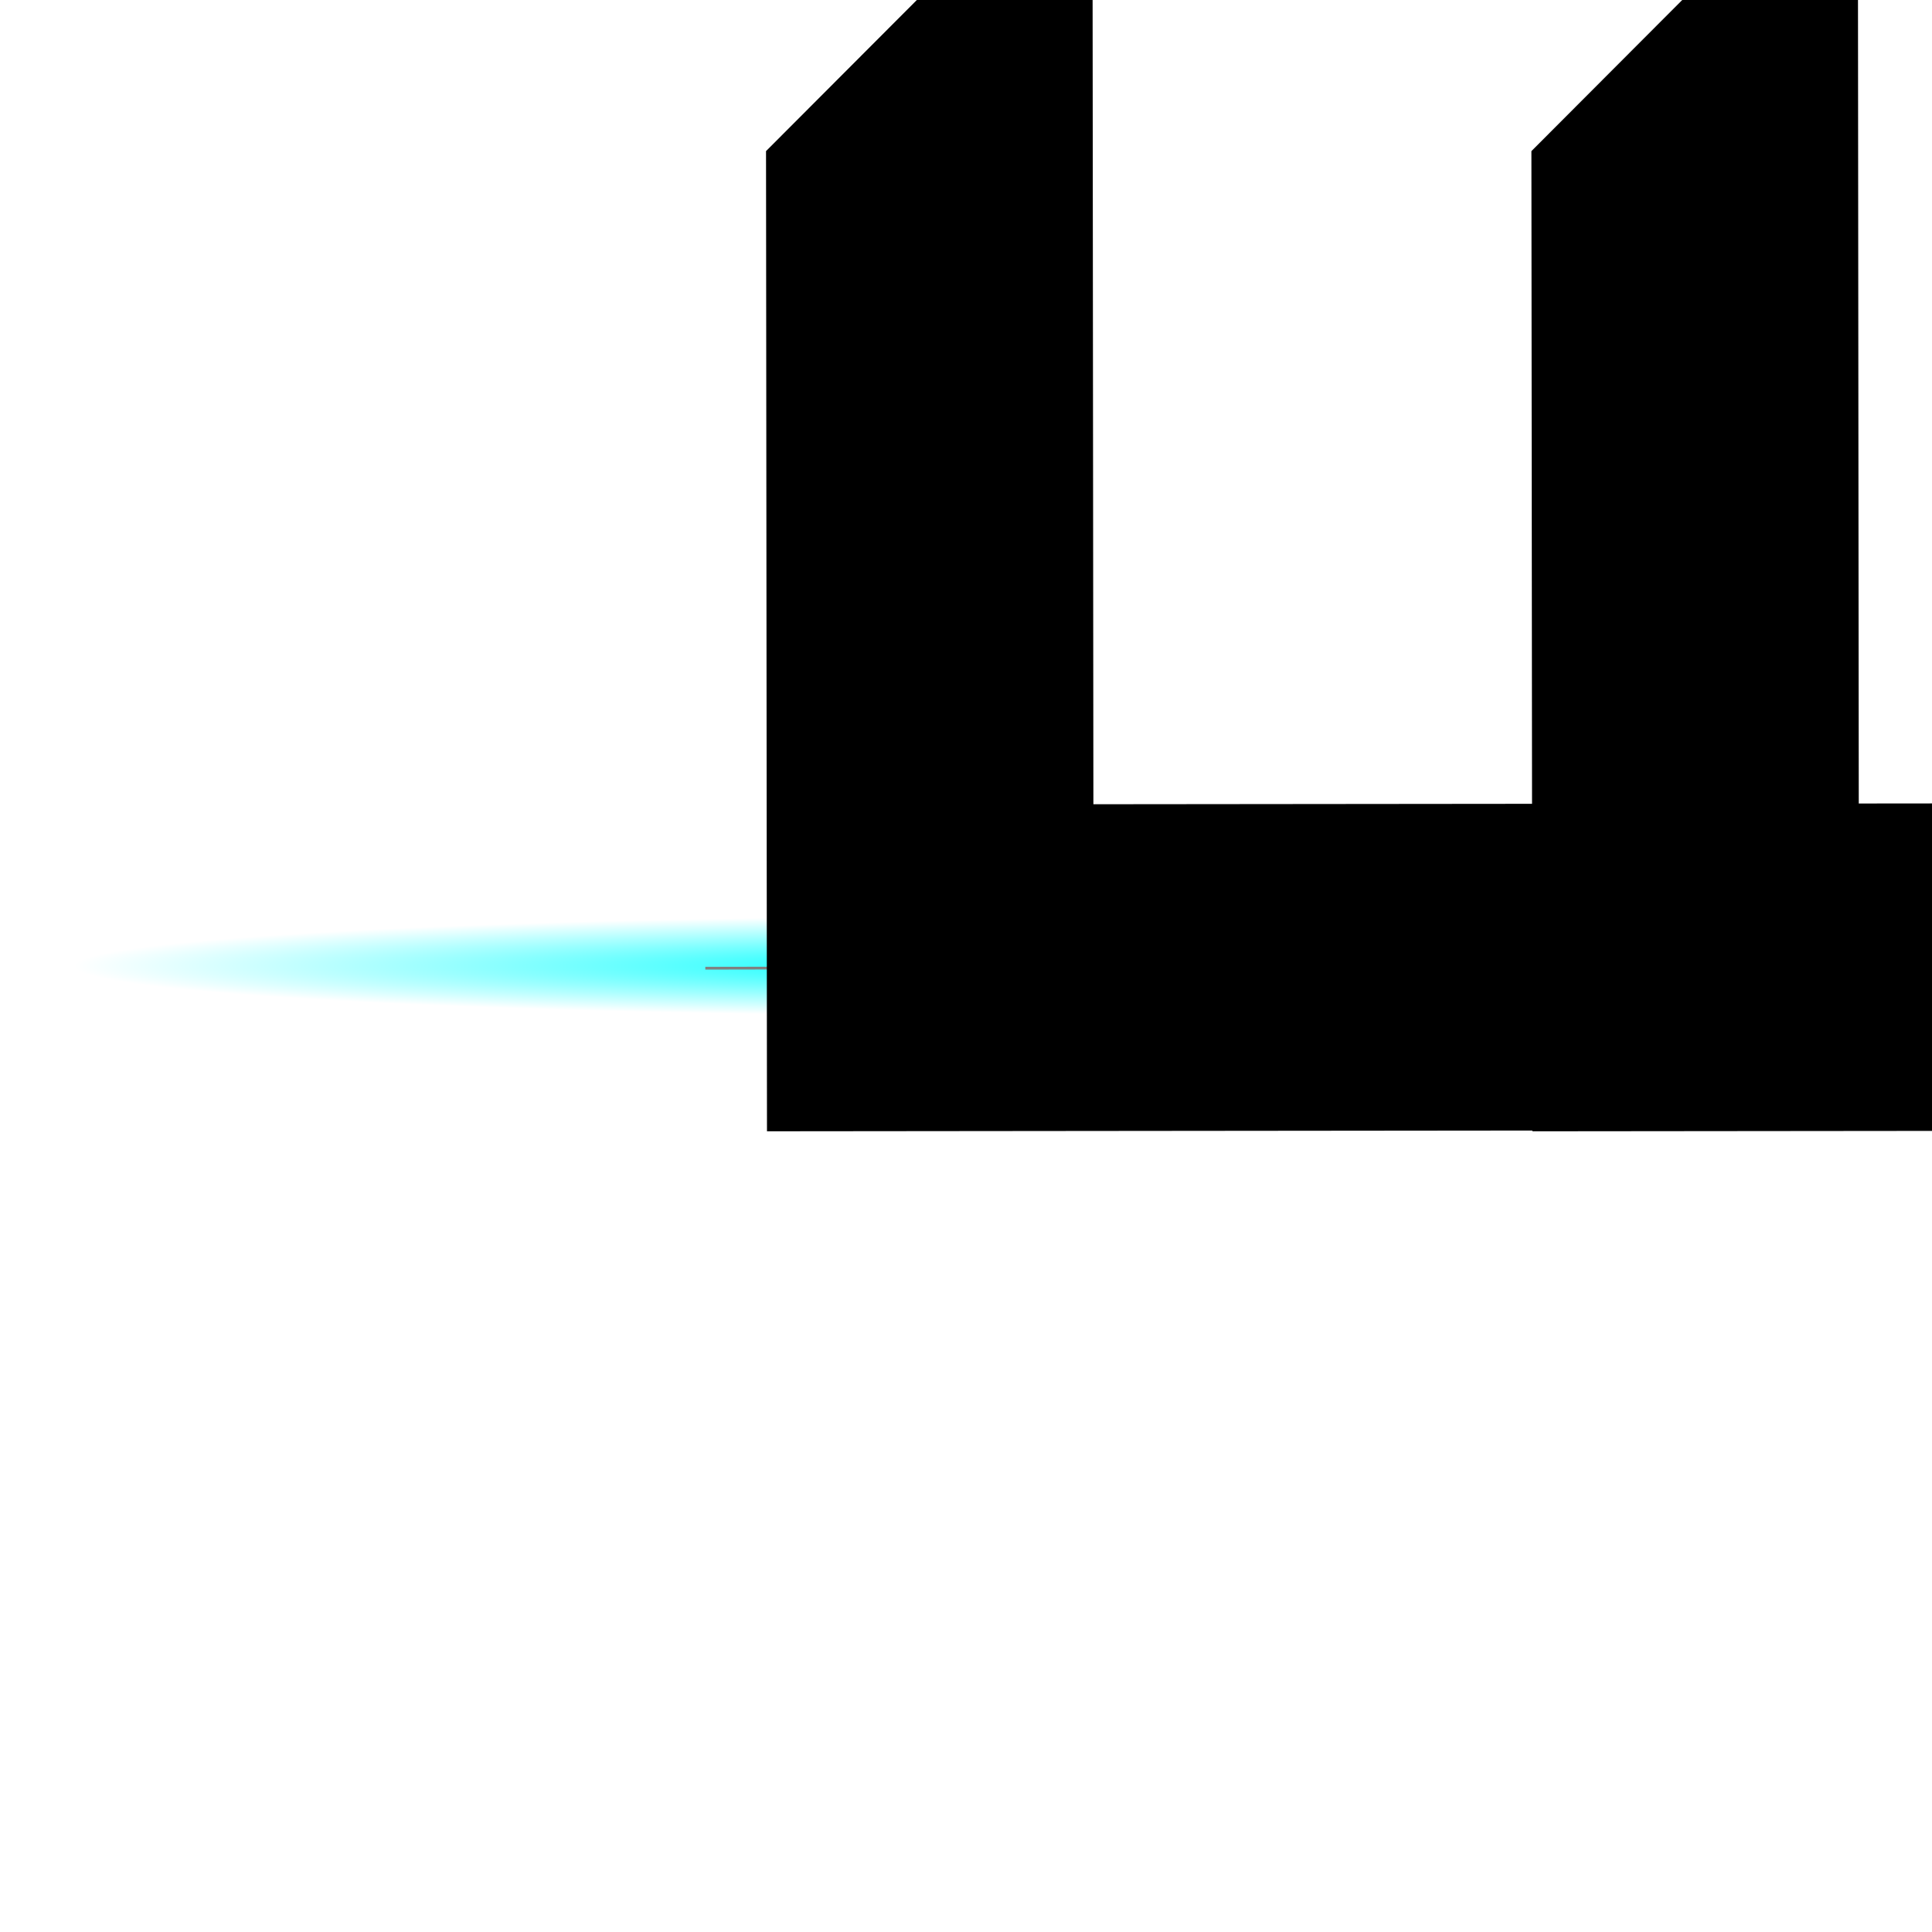 <?xml version="1.0" encoding="UTF-8" standalone="no"?>
<svg
   width="42"
   height="42"
   viewBox="0 0 186.24 186.24"
   version="1.1"
   id="svg135"
   xmlns:xlink="http://www.w3.org/1999/xlink"
   xmlns="http://www.w3.org/2000/svg">
  <defs
     id="defs132">
    <linearGradient
       id="linearGradient8007">
      <stop
         style="stop-color:#00ffff;stop-opacity:1;"
         offset="0"
         id="stop8003" />
      <stop
         style="stop-color:#00ffff;stop-opacity:0;"
         offset="1"
         id="stop8005" />
    </linearGradient>
    <marker
       style="overflow:visible"
       id="Arrow4-2"
       refX="0"
       refY="0"
       orient="auto-start-reverse"
       markerWidth="420.202"
       markerHeight="756.364"
       viewBox="0 0 5 6"
       preserveAspectRatio="xMidYMid">
      <path
         style="fill:context-stroke;fill-rule:evenodd;stroke:none"
         d="m 1,0 -3,3 h -2 l 3,-3 -3,-3 h 2 z"
         id="path1741-2" />
    </marker>
    <radialGradient
       xlink:href="#linearGradient8007"
       id="radialGradient8061"
       cx="97.958"
       cy="99.134"
       fx="97.958"
       fy="99.134"
       r="97.889"
       gradientTransform="matrix(0.912,0,0,0.049,7.071,120.018)"
       gradientUnits="userSpaceOnUse" />
    <filter
       style="color-interpolation-filters:sRGB"
       id="filter14741"
       x="-3.136"
       y="-1609.818"
       width="5.188"
       height="3222.718">
      <feGaussianBlur
         stdDeviation="0.217"
         id="feGaussianBlur14743" />
    </filter>
    <marker
       style="overflow:visible"
       id="Arrow4-2-6"
       refX="0"
       refY="0"
       orient="auto-start-reverse"
       markerWidth="420.202"
       markerHeight="756.364"
       viewBox="0 0 5 6"
       preserveAspectRatio="xMidYMid">
      <path
         style="fill:context-stroke;fill-rule:evenodd;stroke:none"
         d="m 1,0 -3,3 h -2 l 3,-3 -3,-3 h 2 z"
         id="path1741-2-1" />
    </marker>
    <filter
       style="color-interpolation-filters:sRGB"
       id="filter14741-2"
       x="-3.136"
       y="-1609.818"
       width="5.188"
       height="3222.718">
      <feGaussianBlur
         stdDeviation="0.217"
         id="feGaussianBlur14743-9" />
    </filter>
  </defs>
  <g
     id="layer1"
     transform="translate(7.1243775e-8,-31.756)">
    <rect
       style="display:inline;fill:url(#radialGradient8061);fill-opacity:1;stroke-width:5.638;stroke-linecap:round;stroke-linejoin:round;paint-order:markers stroke fill"
       id="rect3747"
       width="178.48"
       height="9.58"
       x="7.134"
       y="120.079" />
    <path
       style="opacity:1;fill:#808080;fill-opacity:1;stroke:#808080;stroke-width:0.265;stroke-linecap:butt;stroke-linejoin:miter;stroke-dasharray:none;stroke-opacity:1;marker-mid:url(#Arrow4-2);filter:url(#filter14741)"
       d="m 141.771,125.089 21.677,-0.042 v 0"
       id="path3521-8" />
    <path
       style="opacity:1;fill:#808080;fill-opacity:1;stroke:#808080;stroke-width:0.265;stroke-linecap:butt;stroke-linejoin:miter;stroke-dasharray:none;stroke-opacity:1;marker-mid:url(#Arrow4-2-6);filter:url(#filter14741-2)"
       d="m 67.991,125.088 21.677,-0.042 v 0"
       id="path3521-8-3" />
  </g>
</svg>
